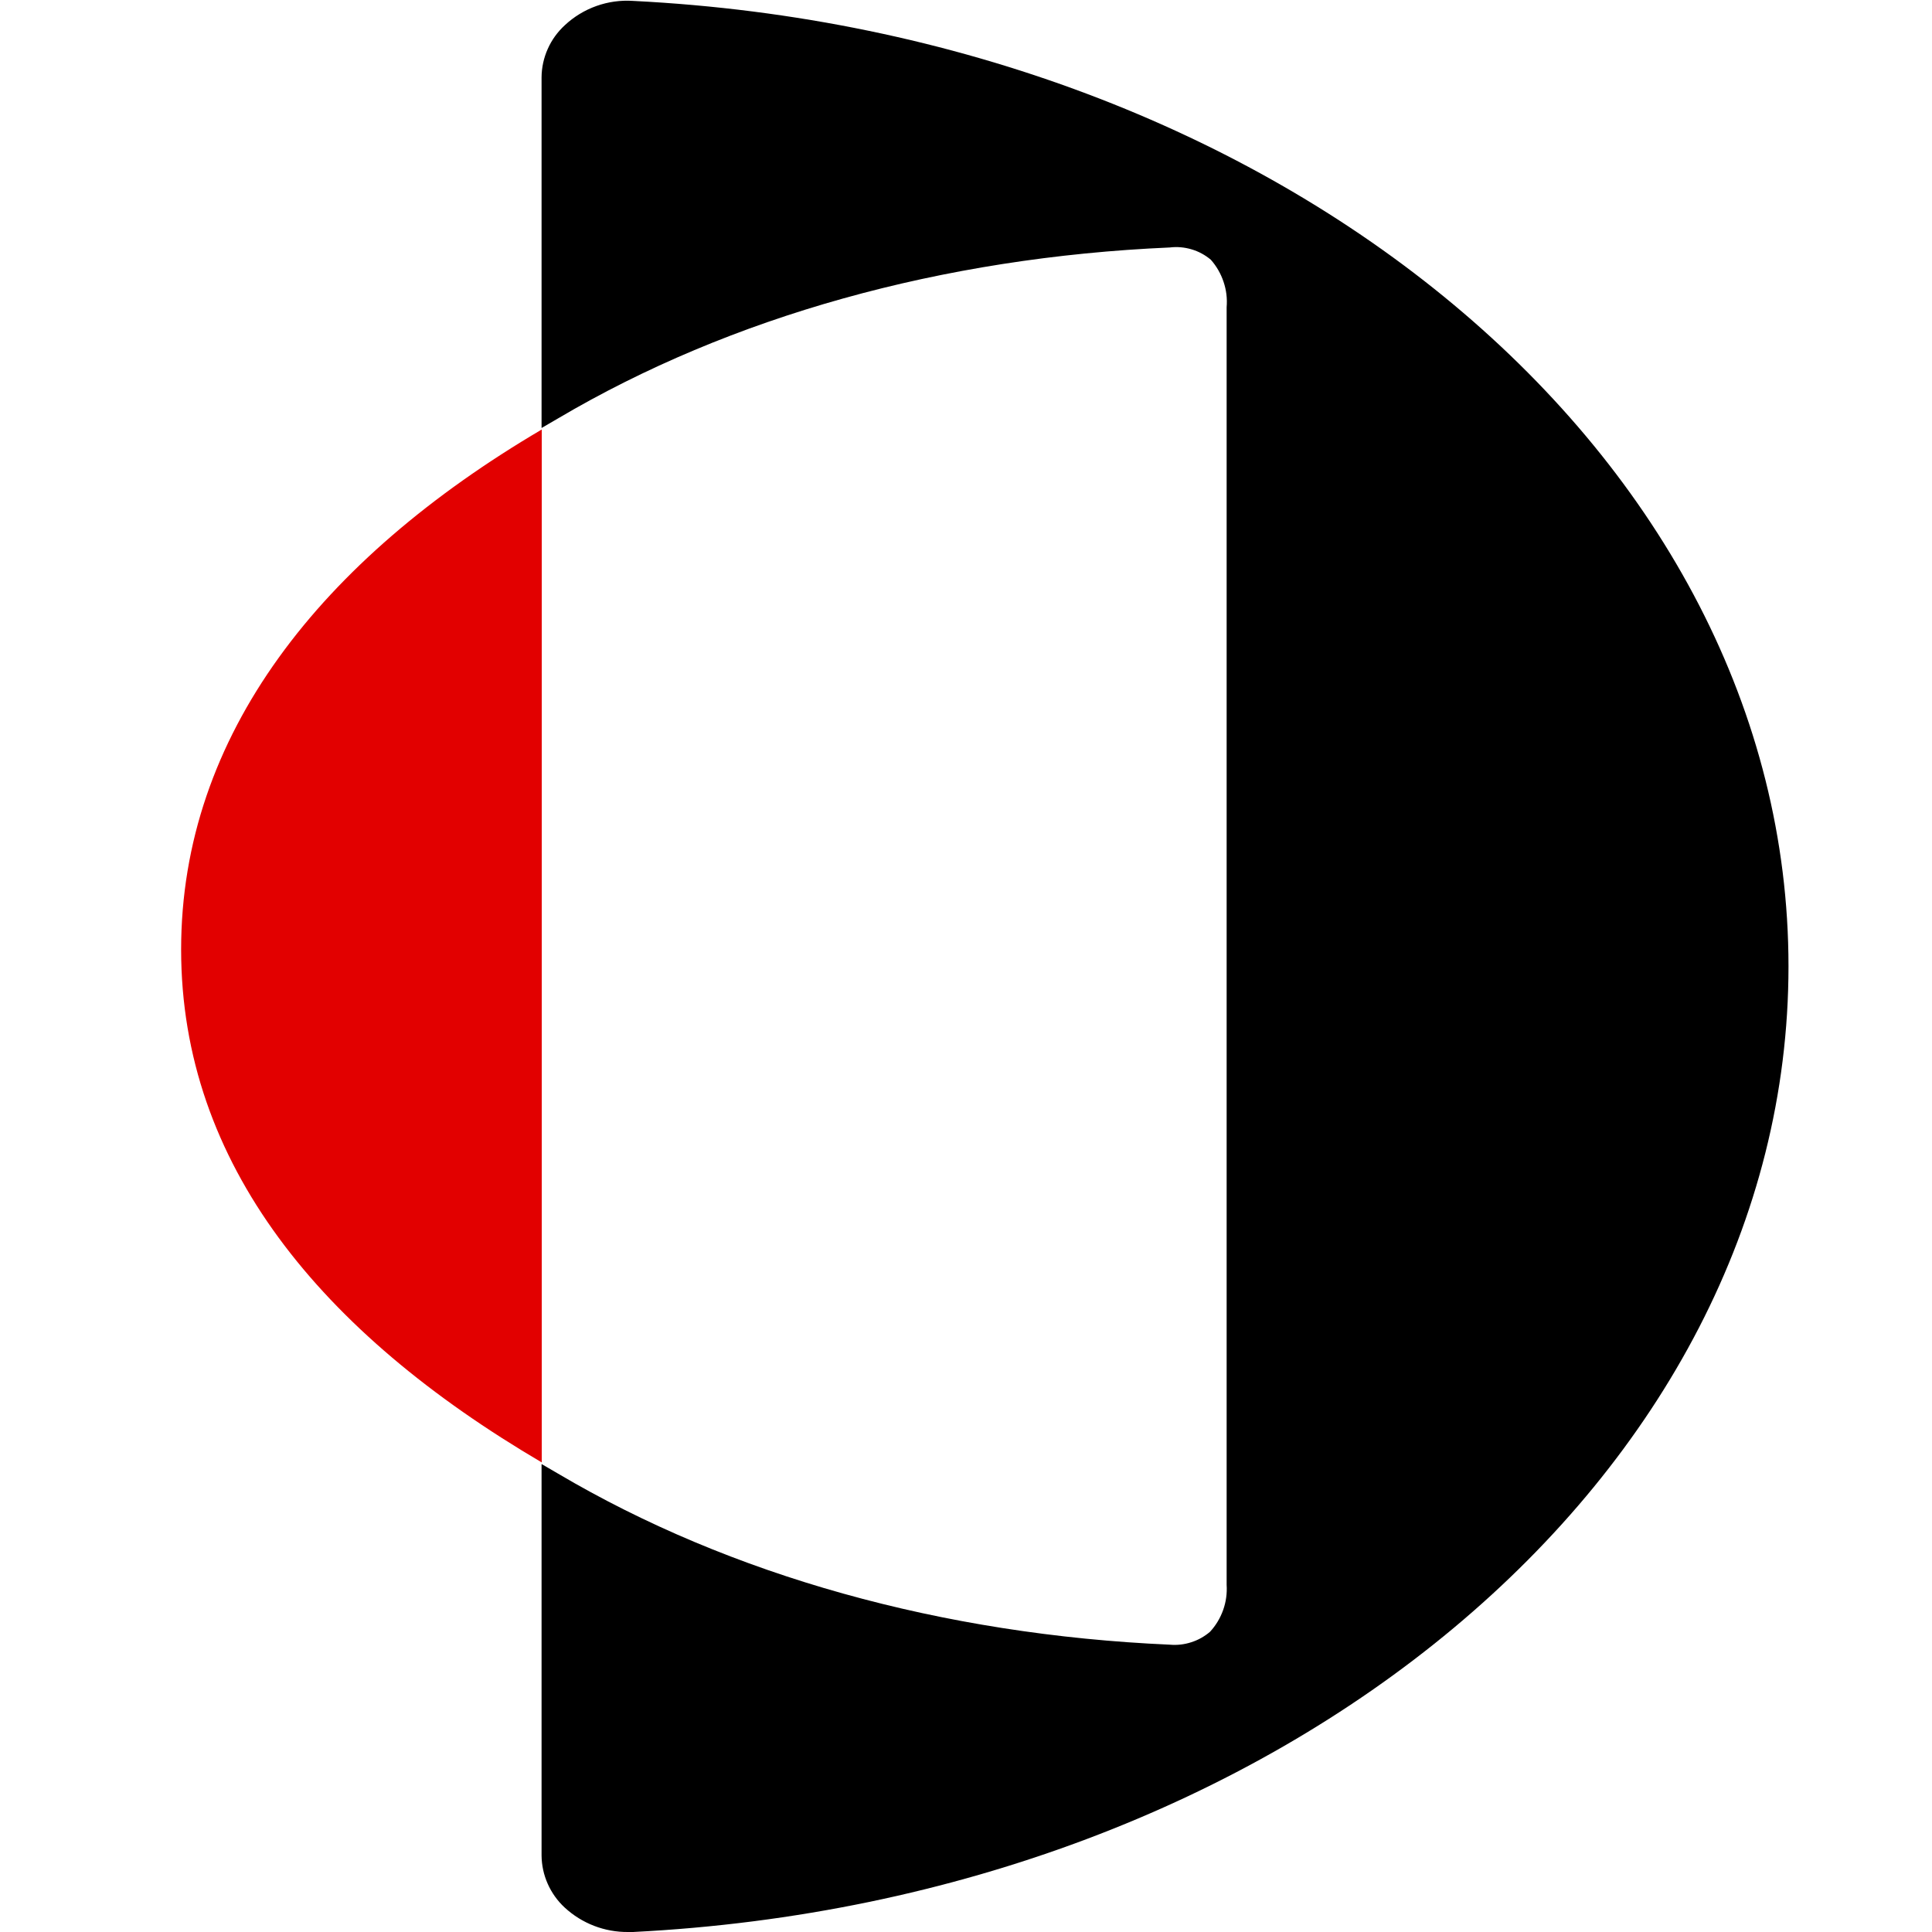 <svg width="32" height="32" viewBox="0 0 32 32" fill="none" xmlns="http://www.w3.org/2000/svg">
<path d="M10.486 0.015C10.28 0.001 10.073 0.03 9.879 0.099C9.685 0.168 9.507 0.276 9.356 0.417C9.236 0.527 9.139 0.66 9.073 0.809C9.006 0.958 8.971 1.119 8.97 1.282V7.089L9.245 6.929C12.101 5.242 15.607 4.263 19.375 4.099C19.496 4.084 19.619 4.095 19.736 4.13C19.853 4.164 19.961 4.223 20.055 4.302C20.149 4.408 20.221 4.533 20.266 4.668C20.312 4.803 20.329 4.946 20.317 5.088V26.25C20.326 26.391 20.307 26.533 20.259 26.667C20.212 26.8 20.138 26.923 20.042 27.027C19.951 27.105 19.845 27.165 19.73 27.201C19.616 27.238 19.495 27.252 19.375 27.241C15.607 27.075 12.101 26.096 9.245 24.409L8.97 24.249V30.73C8.971 30.893 9.006 31.054 9.072 31.202C9.138 31.351 9.234 31.485 9.353 31.595C9.639 31.859 10.015 32.004 10.404 32H10.486C21.217 31.459 29.623 24.442 29.623 16.005C29.623 7.567 21.217 0.553 10.486 0.015Z" fill="black"/>
<path d="M3 15.727C3 19.276 5.316 22.075 8.973 24.222V7.114C5.316 9.266 3 12.175 3 15.727Z" fill="#E20000"/>
</svg>
